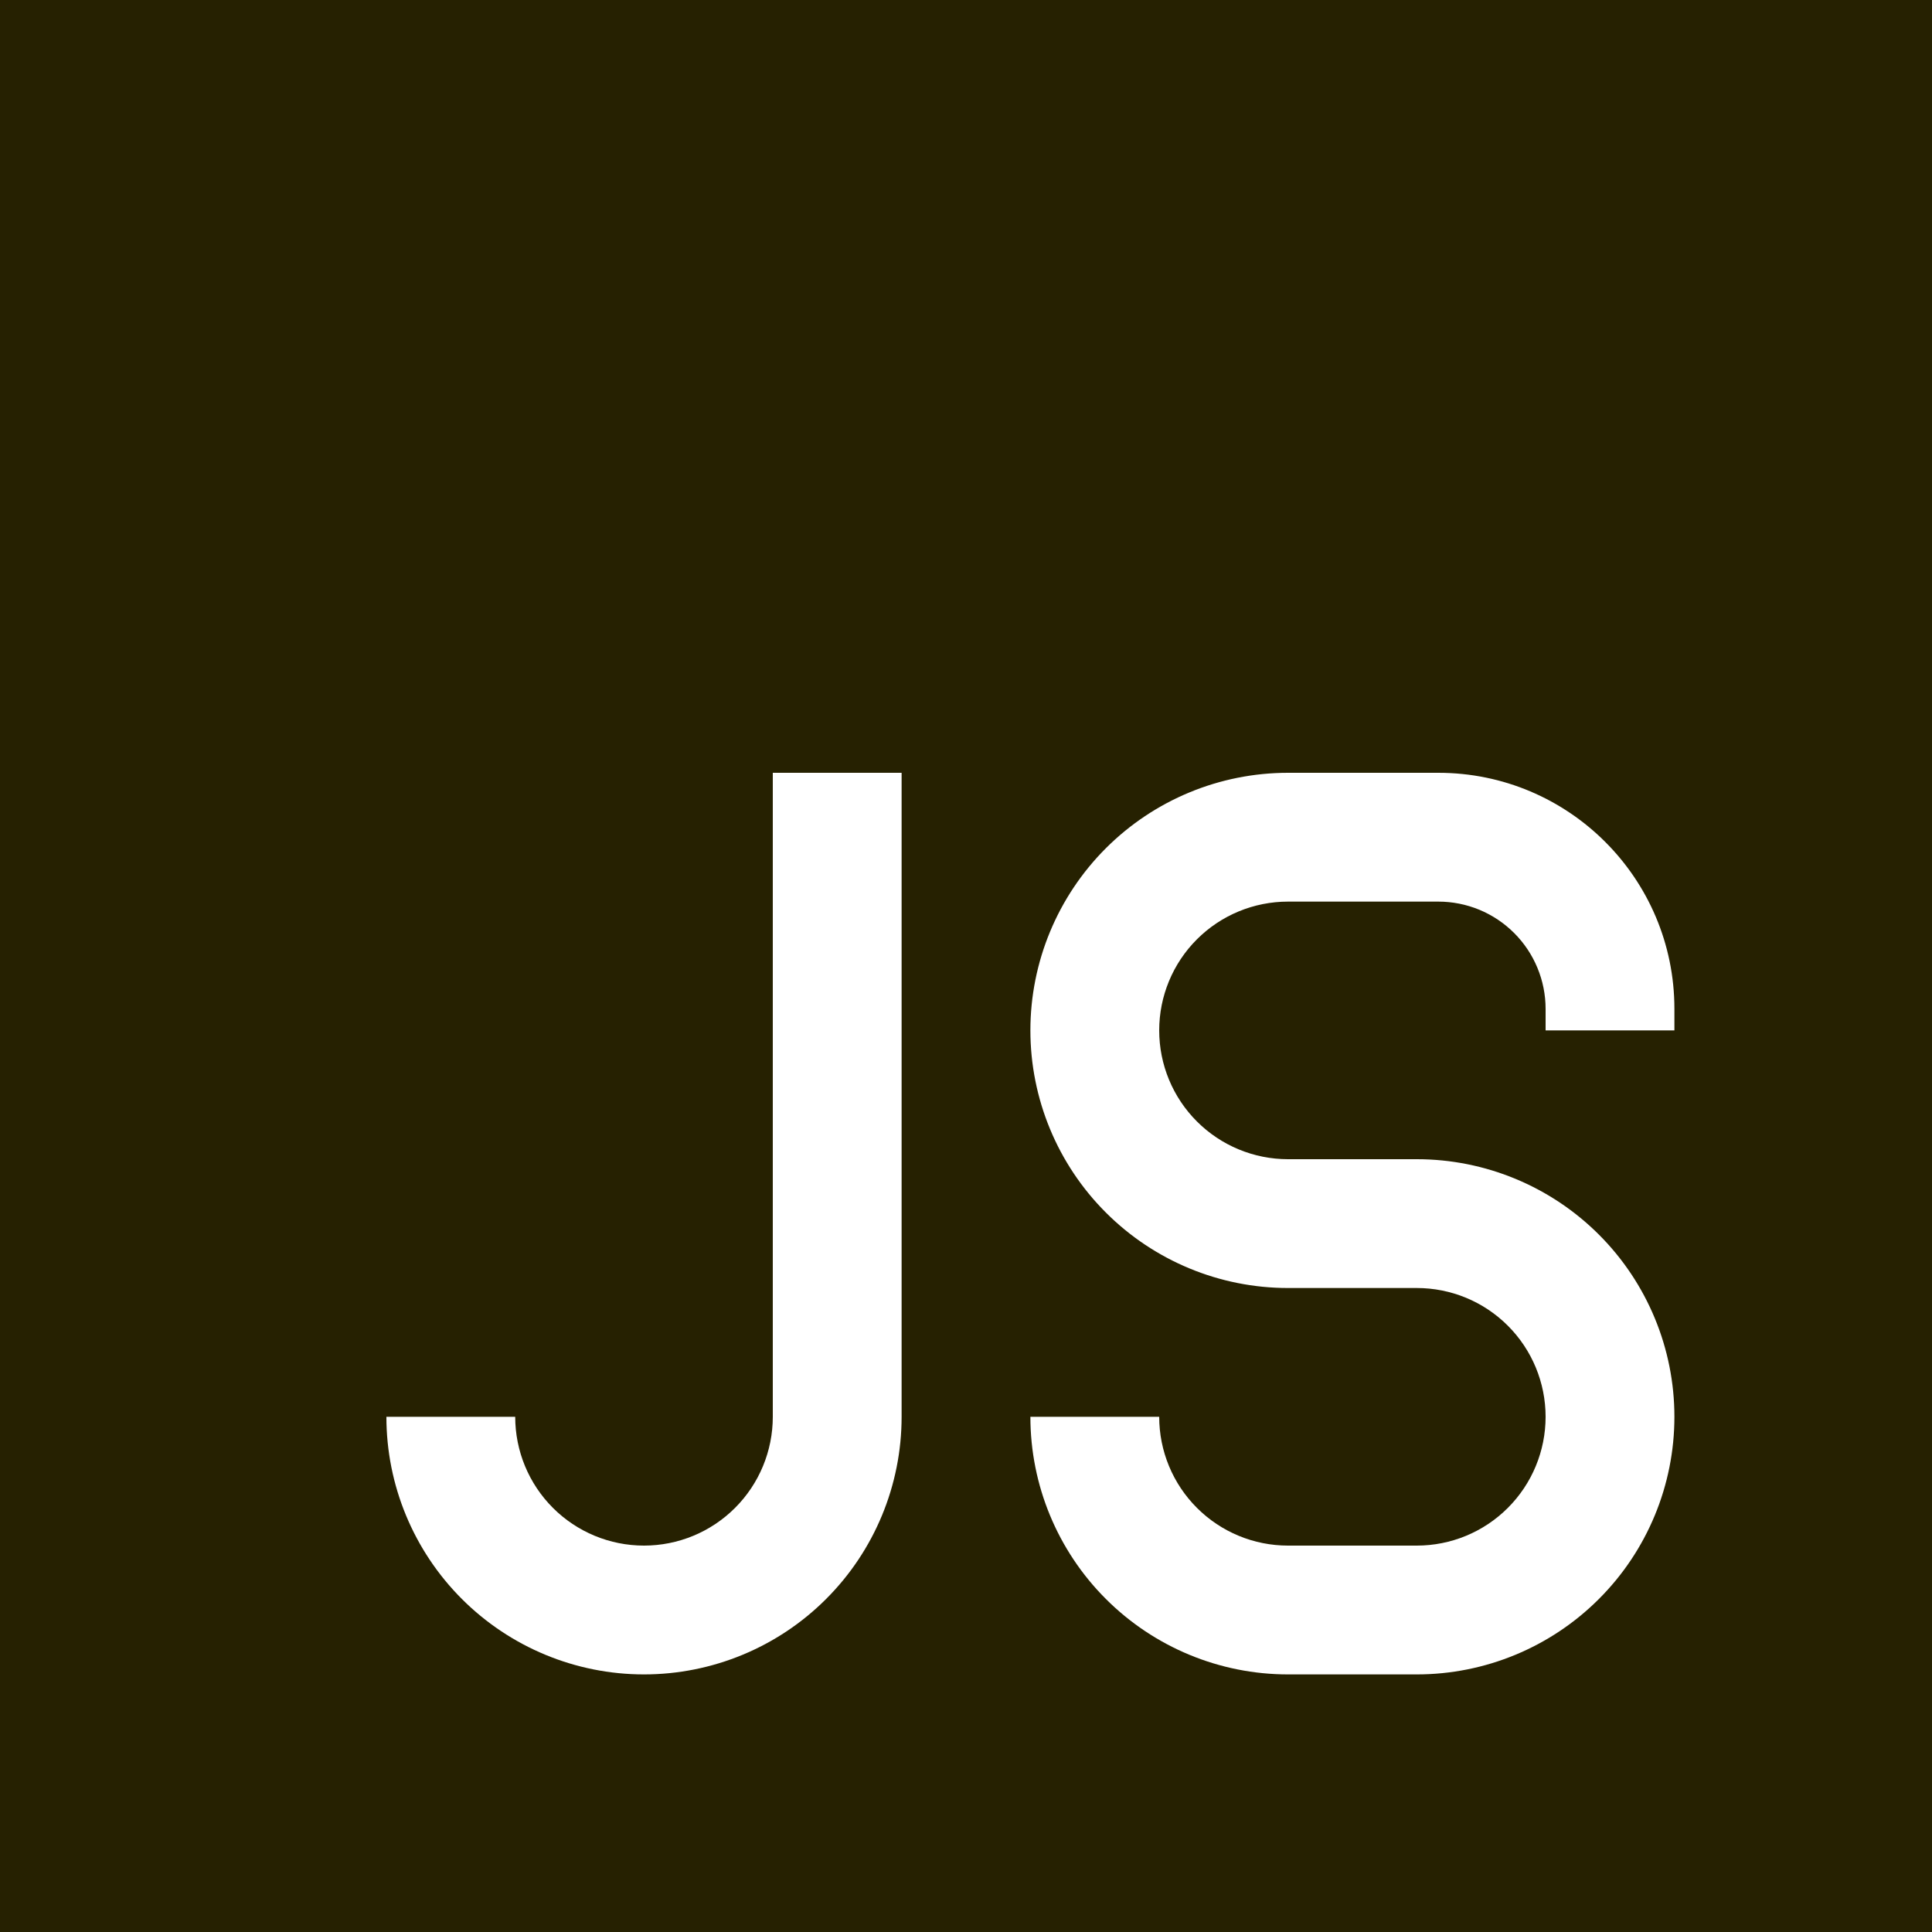 <svg width="64" height="64" viewBox="0 0 64 64" fill="none" xmlns="http://www.w3.org/2000/svg">
<g clip-path="url(#clip0_1233_704)">
<path fill-rule="evenodd" clip-rule="evenodd" d="M64 0H0V64H64V0ZM34.133 34.133C34.133 31.87 35.032 29.7 36.633 28.099C38.233 26.499 40.404 25.6 42.667 25.6H47.646C51.964 25.6 55.467 29.099 55.467 33.421V34.133H51.2V33.421C51.2 32.954 51.108 32.492 50.929 32.061C50.751 31.63 50.489 31.238 50.159 30.908C49.829 30.578 49.437 30.316 49.006 30.137C48.575 29.959 48.113 29.867 47.646 29.867H42.667C41.535 29.867 40.45 30.316 39.65 31.116C38.849 31.916 38.4 33.002 38.4 34.133C38.4 35.265 38.849 36.35 39.65 37.15C40.45 37.95 41.535 38.4 42.667 38.4H46.933C49.197 38.4 51.367 39.299 52.967 40.899C54.568 42.5 55.467 44.67 55.467 46.933C55.467 49.197 54.568 51.367 52.967 52.967C51.367 54.568 49.197 55.467 46.933 55.467H42.667C40.404 55.467 38.233 54.568 36.633 52.967C35.032 51.367 34.133 49.197 34.133 46.933H38.4C38.4 48.065 38.849 49.15 39.65 49.95C40.45 50.751 41.535 51.2 42.667 51.2H46.933C48.065 51.2 49.15 50.751 49.95 49.95C50.751 49.15 51.2 48.065 51.2 46.933C51.2 45.802 50.751 44.717 49.95 43.916C49.15 43.116 48.065 42.667 46.933 42.667H42.667C40.404 42.667 38.233 41.768 36.633 40.167C35.032 38.567 34.133 36.397 34.133 34.133ZM25.6 25.6V46.933C25.6 48.065 25.151 49.15 24.35 49.95C23.55 50.751 22.465 51.2 21.333 51.2C20.202 51.2 19.116 50.751 18.316 49.95C17.516 49.15 17.067 48.065 17.067 46.933H12.8C12.8 49.197 13.699 51.367 15.299 52.967C16.9 54.568 19.07 55.467 21.333 55.467C23.596 55.467 25.767 54.568 27.367 52.967C28.968 51.367 29.867 49.197 29.867 46.933V25.6H25.6Z" fill="#262101"/>
</g>
<defs>
<clipPath id="clip0_1233_704">
<rect width="64" height="64" fill="white"/>
</clipPath>
</defs>
</svg>
